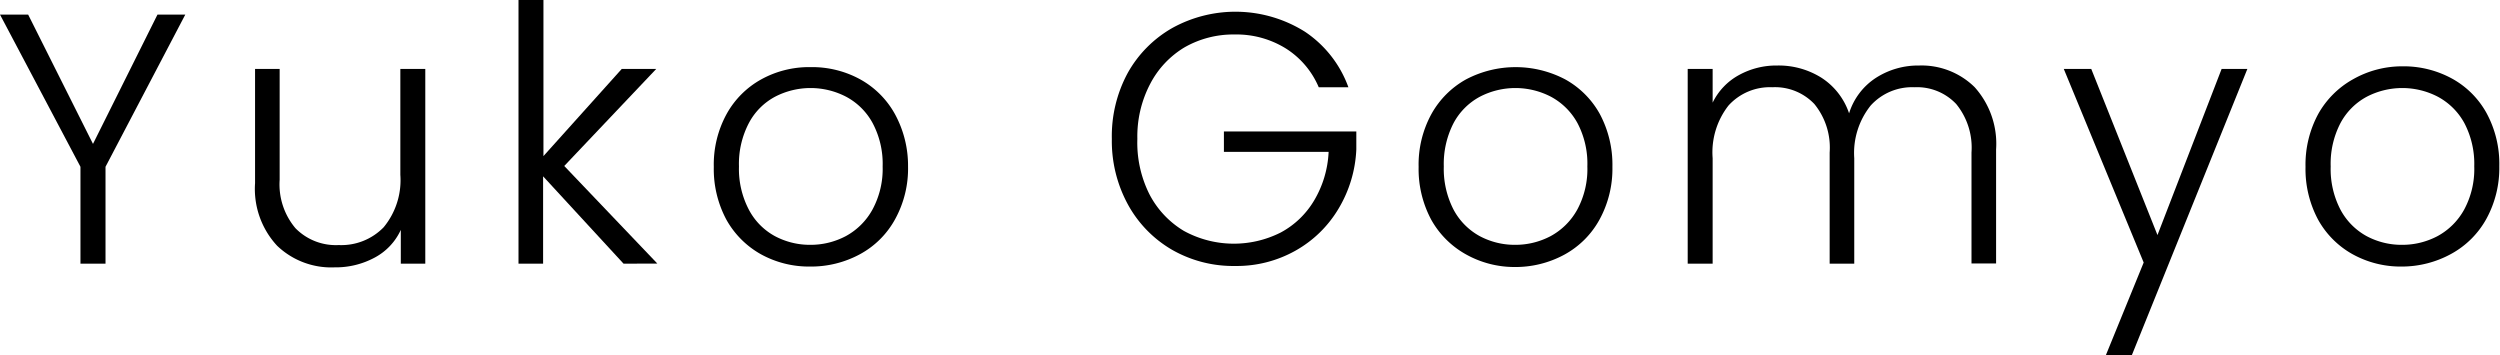 <svg xmlns="http://www.w3.org/2000/svg" viewBox="0 0 217.5 30.91"><g id="レイヤー_2" data-name="レイヤー 2"><g id="guide"><path d="M16.12,1.27,9.18,14.51v8.43H7V14.51L0,1.27H2.45L8.09,12.52,13.7,1.27Z"/><path d="M37,6V22.94H34.87V20a5.17,5.17,0,0,1-2.29,2.42,7.15,7.15,0,0,1-3.47.84,6.8,6.8,0,0,1-5-1.88,7.26,7.26,0,0,1-1.92-5.44V6h2.14v9.64a5.91,5.91,0,0,0,1.38,4.22,4.92,4.92,0,0,0,3.76,1.46,5.13,5.13,0,0,0,3.91-1.55,6.44,6.44,0,0,0,1.45-4.56V6Z"/><path d="M54.25,22.94l-7-7.6v7.6H45.11V0h2.17V13.58L54.09,6h3l-8,8.44,8.1,8.49Z"/><path d="M66.2,22.12a7.79,7.79,0,0,1-3-3,9.32,9.32,0,0,1-1.1-4.6,9.15,9.15,0,0,1,1.12-4.61,7.7,7.7,0,0,1,3-3,8.61,8.61,0,0,1,4.31-1.07,8.7,8.7,0,0,1,4.32,1.07,7.7,7.7,0,0,1,3,3A9.36,9.36,0,0,1,79,14.48a9.12,9.12,0,0,1-1.12,4.58,7.6,7.6,0,0,1-3.07,3.06,8.92,8.92,0,0,1-4.34,1.07A8.64,8.64,0,0,1,66.2,22.12Zm7.39-1.58a5.8,5.8,0,0,0,2.31-2.3,7.42,7.42,0,0,0,.89-3.76,7.54,7.54,0,0,0-.87-3.77,5.63,5.63,0,0,0-2.3-2.29,6.7,6.7,0,0,0-6.2,0,5.51,5.51,0,0,0-2.27,2.29,7.64,7.64,0,0,0-.86,3.77,7.63,7.63,0,0,0,.86,3.76,5.57,5.57,0,0,0,2.26,2.3,6.47,6.47,0,0,0,3.08.76A6.55,6.55,0,0,0,73.59,20.54Z"/><path d="M114.73,7.59a7.4,7.4,0,0,0-2.84-3.36A8.15,8.15,0,0,0,107.41,3a8.55,8.55,0,0,0-4.34,1.11,8,8,0,0,0-3,3.18,9.85,9.85,0,0,0-1.12,4.79A10,10,0,0,0,100,16.9a8,8,0,0,0,3,3.19,9.05,9.05,0,0,0,8.42.14,7.49,7.49,0,0,0,2.91-2.79,9.05,9.05,0,0,0,1.26-4.23h-9.11V11.44H118V13a10.94,10.94,0,0,1-1.55,5.16,10.09,10.09,0,0,1-3.73,3.64,10.42,10.42,0,0,1-5.26,1.34A10.72,10.72,0,0,1,102,21.75a10.22,10.22,0,0,1-3.86-3.94,11.52,11.52,0,0,1-1.41-5.72A11.55,11.55,0,0,1,98.1,6.37,10.22,10.22,0,0,1,102,2.43a11.37,11.37,0,0,1,11.53.33,9.81,9.81,0,0,1,3.78,4.83Z"/><path d="M127.52,22.12a7.79,7.79,0,0,1-3-3,9.32,9.32,0,0,1-1.1-4.6,9.15,9.15,0,0,1,1.12-4.61,7.74,7.74,0,0,1,3-3,9.26,9.26,0,0,1,8.64,0,7.7,7.7,0,0,1,3,3,9.36,9.36,0,0,1,1.1,4.61,9.22,9.22,0,0,1-1.12,4.58,7.66,7.66,0,0,1-3.07,3.06,8.92,8.92,0,0,1-4.34,1.07A8.64,8.64,0,0,1,127.52,22.12Zm7.39-1.58a5.8,5.8,0,0,0,2.31-2.3,7.42,7.42,0,0,0,.88-3.76,7.54,7.54,0,0,0-.86-3.77,5.69,5.69,0,0,0-2.3-2.29,6.7,6.7,0,0,0-6.2,0,5.59,5.59,0,0,0-2.28,2.29,7.75,7.75,0,0,0-.85,3.77,7.74,7.74,0,0,0,.85,3.76,5.65,5.65,0,0,0,2.27,2.3,6.47,6.47,0,0,0,3.08.76A6.55,6.55,0,0,0,134.91,20.54Z"/><path d="M171.79,7.58A7.36,7.36,0,0,1,173.66,13v9.92h-2.14V13.27a6,6,0,0,0-1.33-4.22,4.69,4.69,0,0,0-3.63-1.46,4.86,4.86,0,0,0-3.81,1.59,6.61,6.61,0,0,0-1.43,4.58v9.18h-2.14V13.27a6,6,0,0,0-1.33-4.22,4.72,4.72,0,0,0-3.66-1.46,4.86,4.86,0,0,0-3.81,1.59A6.61,6.61,0,0,0,149,13.76v9.18h-2.17V6H149V8.93a5.43,5.43,0,0,1,2.29-2.4,6.73,6.73,0,0,1,3.32-.83,7,7,0,0,1,3.85,1.06,5.92,5.92,0,0,1,2.41,3.1,5.69,5.69,0,0,1,2.34-3.09,6.8,6.8,0,0,1,3.76-1.07A6.58,6.58,0,0,1,171.79,7.58Z"/><path d="M195.52,6l-10.05,24.9h-2.26l3.29-8.06L179.55,6h2.39l5.76,14.45L193.28,6Z"/><path d="M204.68,22.12a7.72,7.72,0,0,1-3-3,9.32,9.32,0,0,1-1.1-4.6,9.25,9.25,0,0,1,1.11-4.61,7.83,7.83,0,0,1,3-3A8.64,8.64,0,0,1,209,5.77a8.77,8.77,0,0,1,4.33,1.07,7.62,7.62,0,0,1,3,3,9.25,9.25,0,0,1,1.11,4.61,9.22,9.22,0,0,1-1.12,4.58,7.72,7.72,0,0,1-3.07,3.06A8.92,8.92,0,0,1,209,23.19,8.64,8.64,0,0,1,204.68,22.12Zm7.39-1.58a5.8,5.8,0,0,0,2.31-2.3,7.42,7.42,0,0,0,.88-3.76,7.64,7.64,0,0,0-.86-3.77,5.69,5.69,0,0,0-2.3-2.29,6.7,6.7,0,0,0-6.2,0,5.59,5.59,0,0,0-2.28,2.29,7.64,7.64,0,0,0-.85,3.77,7.63,7.63,0,0,0,.85,3.76,5.65,5.65,0,0,0,2.27,2.3,6.44,6.44,0,0,0,3.08.76A6.55,6.55,0,0,0,212.07,20.54Z"/></g></g></svg>